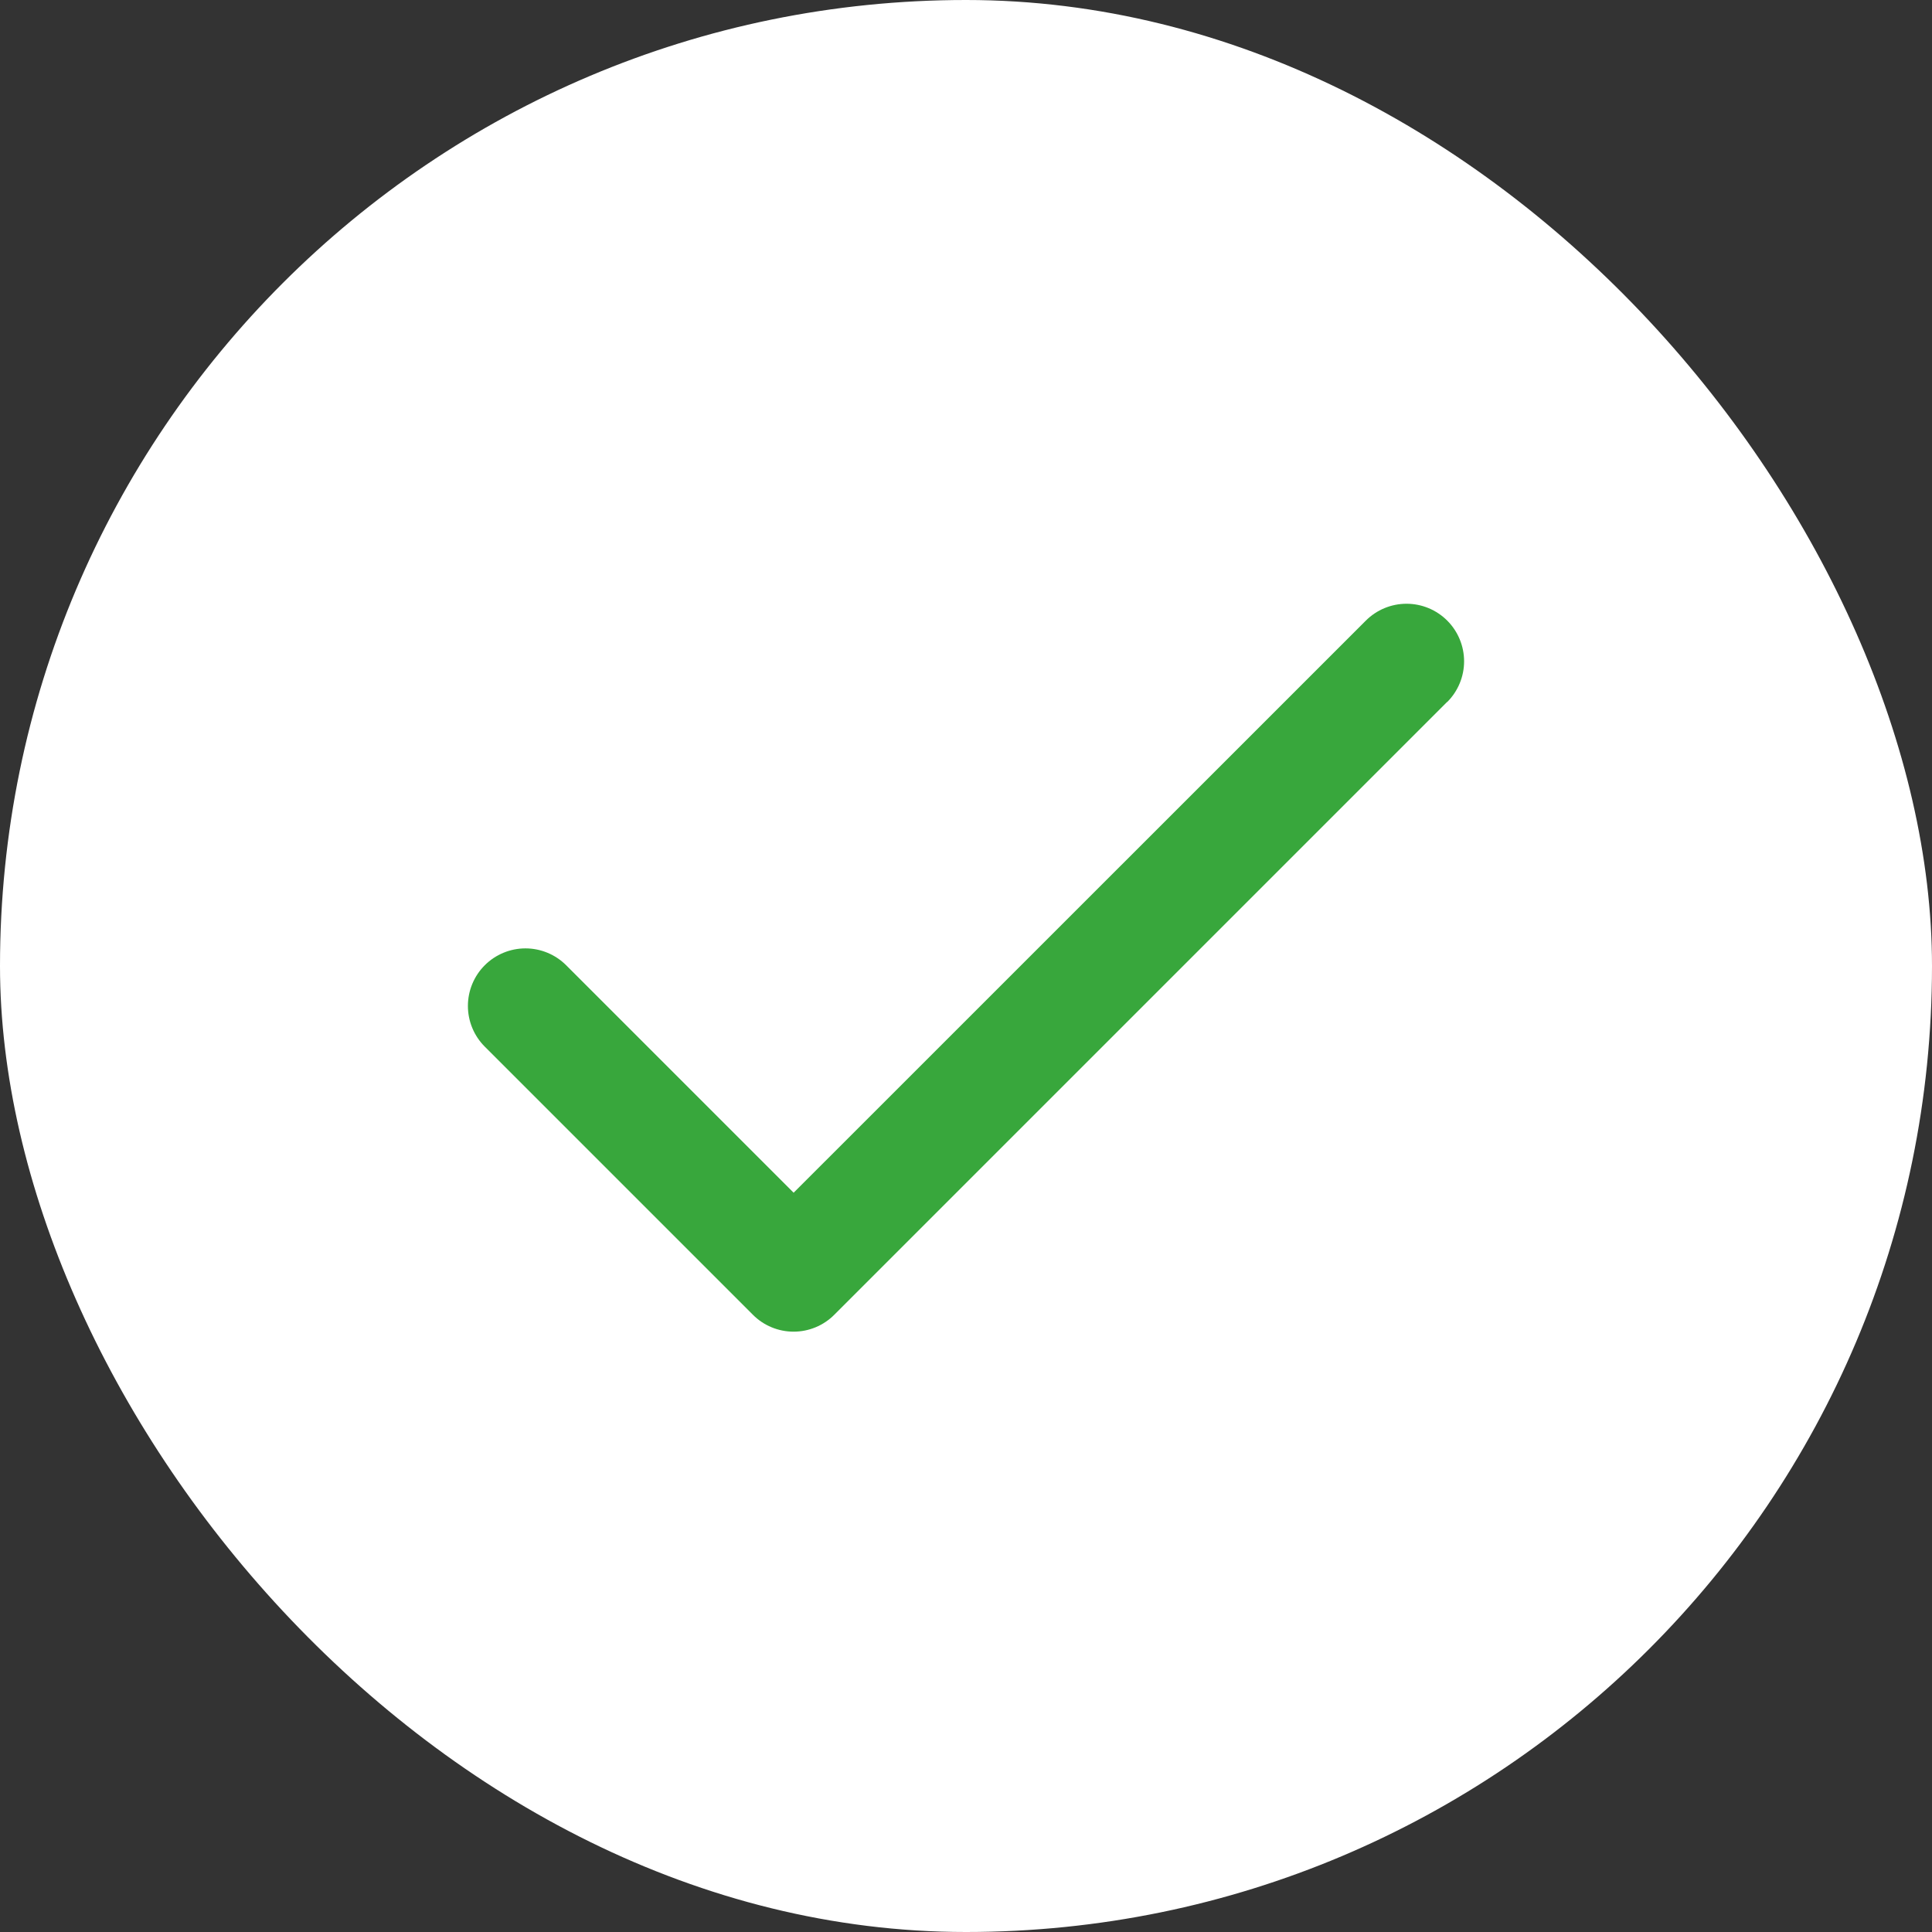 <?xml version="1.0" encoding="UTF-8"?> <svg xmlns="http://www.w3.org/2000/svg" width="256" height="256" viewBox="0 0 256 256" fill="none"><rect x="0" y="0" width="256" height="256" fill="#333333" stroke="none"/><rect width="256" height="256" rx="128" fill="white"></rect><path d="M191.754 93.006L110.547 174.213C109.84 174.923 108.999 175.486 108.074 175.87C107.148 176.254 106.156 176.452 105.154 176.452C104.152 176.452 103.16 176.254 102.235 175.87C101.309 175.486 100.469 174.923 99.762 174.213L64.234 138.685C63.526 137.977 62.964 137.136 62.581 136.211C62.197 135.286 62 134.294 62 133.292C62 132.291 62.197 131.299 62.581 130.374C62.964 129.449 63.526 128.608 64.234 127.9C64.942 127.192 65.783 126.63 66.708 126.247C67.633 125.863 68.625 125.666 69.626 125.666C70.628 125.666 71.62 125.863 72.545 126.247C73.47 126.63 74.311 127.192 75.019 127.9L105.161 158.041L180.981 82.234C182.411 80.803 184.351 80 186.374 80C188.396 80 190.336 80.803 191.766 82.234C193.196 83.664 194 85.604 194 87.626C194 89.649 193.196 91.589 191.766 93.019L191.754 93.006Z" fill="#38A73C"></path></svg> 